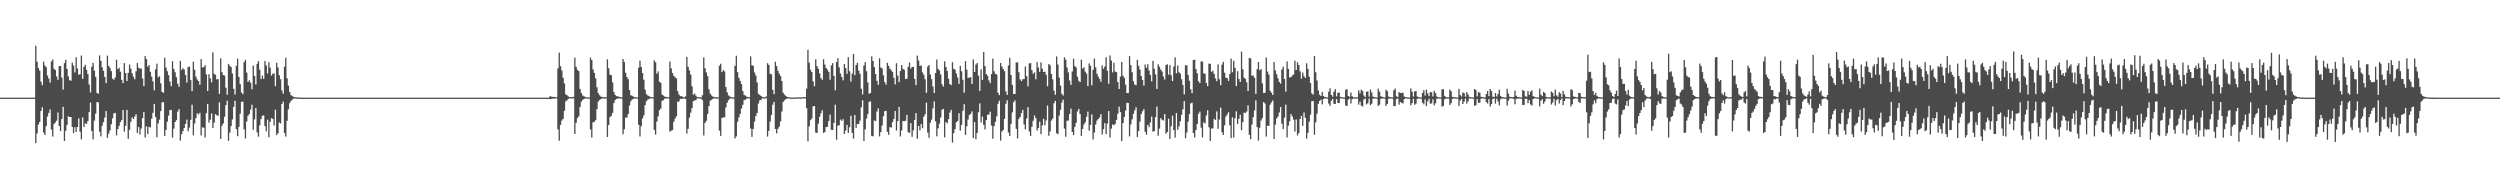 <?xml version="1.0" encoding="UTF-8"?>
<svg xmlns="http://www.w3.org/2000/svg" width="1920" height="150">
  <path d="M0 75.000h1v1.000H0zM1 75.000h1v1.000H1zM2 75.000h1v1.000H2zM3 75.000h1v1.000H3zM4 75.000h1v1.000H4zM5 75.000h1v1.000H5zM6 75.000h1v1.000H6zM7 75.000h1v1.000H7zM8 75.000h1v1.000H8zM9 75.000h1v1.000H9zM10 75.000h1v1.000H10zM11 75.000h1v1.000H11zM12 75.000h1v1.000H12zM13 75.000h1v1.000H13zM14 75.000h1v1.000H14zM15 75.000h1v1.000H15zM16 75.000h1v1.000H16zM17 75.000h1v1.000H17zM18 75.000h1v1.000H18zM19 75.000h1v1.000H19zM20 75.000h1v1.000H20zM21 75.000h1v1.000H21zM22 75.000h1v1.000H22zM23 75.000h1v1.000H23zM24 75.000h1v1.000H24zM25 75.000h1v1.000H25zM26 75.000h1v1.000H26zM27 35.180h1v74.746H27zM28 47.370h1v55.089H28zM29 52.223h1v43.396H29zM30 54.244h1v39.527H30zM31 62.665h1v22.532H31zM32 65.414h1v16.984H32zM33 47.333h1v54.443H33zM34 50.284h1v53.397H34zM35 51.621h1v45.246H35zM36 58.035h1v31.456H36zM37 60.354h1v26.343H37zM38 63.495h1v20.536H38zM39 47.222h1v52.283H39zM40 45.701h1v59.214H40zM41 52.787h1v42.569H41zM42 53.780h1v40.255H42zM43 58.707h1v33.955H43zM44 61.361h1v25.050H44zM45 50.707h1v46.091H45zM46 50.744h1v49.955H46zM47 59.609h1v31.761H47zM48 68.872h1v13.160H48zM49 48.449h1v59.792H49zM50 45.903h1v54.540H50zM51 52.872h1v43.070H51zM52 58.650h1v30.682H52zM53 61.559h1v28.301H53zM54 61.993h1v27.846H54zM55 48.060h1v49.512H55zM56 50.336h1v51.846H56zM57 55.651h1v42.028H57zM58 43.987h1v57.348H58zM59 52.603h1v44.927H59zM60 57.463h1v33.461H60zM61 56.976h1v44.190H61zM62 42.640h1v64.293H62zM63 60.534h1v29.658H63zM64 51.336h1v46.258H64zM65 49.767h1v44.928H65zM66 53.666h1v41.460H66zM67 56.933h1v35.994H67zM68 64.940h1v21.147H68zM69 70.991h1v7.809H69zM70 51.213h1v49.462H70zM71 48.297h1v58.733H71zM72 54.343h1v38.354H72zM73 58.973h1v28.300H73zM74 71.305h1v7.105H74zM75 72.037h1v6.601H75zM76 42.552h1v58.618H76zM77 46.716h1v58.038H77zM78 51.710h1v44.877H78zM79 54.387h1v39.487H79zM80 59.067h1v31.199H80zM81 63.825h1v21.483H81zM82 42.697h1v63.249H82zM83 50.627h1v52.047H83zM84 52.197h1v48.023H84zM85 54.606h1v40.851H85zM86 60.406h1v30.500H86zM87 61.237h1v25.852H87zM88 59.418h1v27.273H88zM89 45.893h1v58.144H89zM90 53.018h1v46.117H90zM91 52.040h1v44.619H91zM92 55.040h1v38.762H92zM93 61.344h1v30.873H93zM94 63.827h1v20.667H94zM95 48.505h1v52.546H95zM96 56.031h1v40.606H96zM97 62.276h1v22.088H97zM98 55.983h1v50.682H98zM99 49.585h1v50.094H99zM100 52.631h1v40.870H100zM101 56.391h1v33.764H101zM102 58.867h1v32.554H102zM103 60.893h1v28.606H103zM104 54.797h1v32.953H104zM105 48.427h1v53.702H105zM106 52.013h1v45.549H106zM107 52.697h1v50.557H107zM108 52.639h1v46.088H108zM109 60.289h1v30.428H109zM110 66.086h1v19.914H110zM111 43.074h1v62.476H111zM112 45.348h1v51.712H112zM113 51.191h1v51.759H113zM114 49.954h1v47.488H114zM115 55.149h1v42.729H115zM116 58.853h1v32.357H116zM117 62.519h1v24.128H117zM118 69.343h1v10.409H118zM119 53.297h1v36.502H119zM120 48.892h1v56.517H120zM121 59.338h1v35.496H121zM122 58.557h1v33.338H122zM123 63.942h1v21.399H123zM124 70.629h1v7.993H124zM125 71.213h1v7.227H125zM126 44.336h1v60.133H126zM127 51.868h1v47.899H127zM128 54.732h1v38.713H128zM129 57.699h1v31.126H129zM130 62.589h1v21.994H130zM131 66.200h1v18.217H131zM132 46.988h1v58.733H132zM133 52.913h1v45.880H133zM134 55.489h1v38.200H134zM135 59.272h1v33.065H135zM136 64.251h1v21.480H136zM137 66.678h1v17.123H137zM138 46.754h1v61.290H138zM139 53.670h1v49.427H139zM140 52.426h1v48.270H140zM141 53.357h1v44.969H141zM142 57.552h1v37.633H142zM143 63.390h1v28.467H143zM144 51.489h1v49.340H144zM145 51.202h1v46.760H145zM146 61.368h1v30.686H146zM147 69.981h1v10.456H147zM148 47.407h1v56.504H148zM149 53.519h1v41.365H149zM150 58.849h1v31.868H150zM151 61.032h1v25.938H151zM152 62.242h1v25.609H152zM153 65.038h1v21.591H153zM154 45.375h1v58.611H154zM155 51.749h1v45.986H155zM156 51.564h1v46.544H156zM157 50.125h1v55.402H157zM158 57.118h1v29.769H158zM159 69.902h1v9.848H159zM160 56.963h1v37.252H160zM161 60.191h1v31.781H161zM162 63.198h1v23.959H162zM163 40.187h1v58.127H163zM164 56.599h1v37.561H164zM165 57.515h1v30.154H165zM166 60.971h1v27.514H166zM167 60.771h1v28.234H167zM168 72.111h1v6.527H168zM169 44.817h1v61.810H169zM170 55.418h1v41.169H170zM171 57.699h1v37.100H171zM172 58.018h1v31.631H172zM173 67.316h1v13.450H173zM174 72.739h1v4.649H174zM175 49.073h1v59.084H175zM176 50.509h1v51.362H176zM177 51.519h1v45.299H177zM178 56.471h1v35.284H178zM179 68.222h1v13.838H179zM180 72.626h1v4.779H180zM181 50.470h1v48.690H181zM182 45.120h1v59.467H182zM183 59.147h1v38.223H183zM184 64.621h1v22.689H184zM185 70.955h1v7.285H185zM186 72.302h1v5.747H186zM187 47.736h1v51.657H187zM188 45.960h1v60.392H188zM189 55.770h1v37.491H189zM190 62.947h1v26.007H190zM191 61.716h1v25.848H191zM192 63.464h1v20.726H192zM193 68.558h1v11.853H193zM194 50.337h1v49.374H194zM195 58.243h1v33.457H195zM196 64.807h1v18.150H196zM197 49.075h1v52.589H197zM198 46.968h1v58.005H198zM199 53.611h1v42.570H199zM200 60.745h1v30.731H200zM201 58.063h1v30.884H201zM202 60.518h1v28.054H202zM203 46.856h1v49.952H203zM204 50.300h1v50.575H204zM205 56.361h1v35.536H205zM206 47.811h1v57.587H206zM207 51.994h1v41.510H207zM208 58.028h1v32.696H208zM209 56.591h1v34.762H209zM210 56.383h1v40.045H210zM211 66.212h1v18.072H211zM212 48.255h1v55.471H212zM213 51.856h1v50.500H213zM214 57.768h1v36.281H214zM215 60.826h1v33.972H215zM216 69.403h1v10.482H216zM217 71.893h1v6.151H217zM218 51.272h1v50.864H218zM219 44.317h1v60.601H219zM220 60.153h1v32.629H220zM221 65.744h1v18.176H221zM222 70.634h1v8.630H222zM223 73.046h1v4.479H223zM224 73.601h1v2.886H224zM225 74.377h1v1.339H225zM226 74.567h1v1.000H226zM227 74.776h1v1.000H227zM228 74.850h1v1.000H228zM229 74.909h1v1.000H229zM230 74.940h1v1.000H230zM231 74.973h1v1.000H231zM232 74.984h1v1.000H232zM233 74.988h1v1.000H233zM234 74.994h1v1.000H234zM235 74.995h1v1.000H235zM236 74.997h1v1.000H236zM237 74.998h1v1.000H237zM238 74.999h1v1.000H238zM239 75.000h1v1.000H239zM240 75.000h1v1.000H240zM241 75.000h1v1.000H241zM242 75.000h1v1.000H242zM243 75.000h1v1.000H243zM244 75.000h1v1.000H244zM245 75.000h1v1.000H245zM246 75.000h1v1.000H246zM247 75.000h1v1.000H247zM248 75.000h1v1.000H248zM249 75.000h1v1.000H249zM250 75.000h1v1.000H250zM251 75.000h1v1.000H251zM252 75.000h1v1.000H252zM253 75.000h1v1.000H253zM254 75.000h1v1.000H254zM255 75.000h1v1.000H255zM256 75.000h1v1.000H256zM257 75.000h1v1.000H257zM258 75.000h1v1.000H258zM259 75.000h1v1.000H259zM260 75.000h1v1.000H260zM261 75.000h1v1.000H261zM262 75.000h1v1.000H262zM263 75.000h1v1.000H263zM264 75.000h1v1.000H264zM265 75.000h1v1.000H265zM266 75.000h1v1.000H266zM267 75.000h1v1.000H267zM268 75.000h1v1.000H268zM269 75.000h1v1.000H269zM270 75.000h1v1.000H270zM271 75.000h1v1.000H271zM272 75.000h1v1.000H272zM273 75.000h1v1.000H273zM274 75.000h1v1.000H274zM275 75.000h1v1.000H275zM276 75.000h1v1.000H276zM277 75.000h1v1.000H277zM278 75.000h1v1.000H278zM279 75.000h1v1.000H279zM280 75.000h1v1.000H280zM281 75.000h1v1.000H281zM282 75.000h1v1.000H282zM283 75.000h1v1.000H283zM284 75.000h1v1.000H284zM285 75.000h1v1.000H285zM286 75.000h1v1.000H286zM287 75.000h1v1.000H287zM288 75.000h1v1.000H288zM289 75.000h1v1.000H289zM290 75.000h1v1.000H290zM291 75.000h1v1.000H291zM292 75.000h1v1.000H292zM293 75.000h1v1.000H293zM294 75.000h1v1.000H294zM295 75.000h1v1.000H295zM296 75.000h1v1.000H296zM297 75.000h1v1.000H297zM298 75.000h1v1.000H298zM299 75.000h1v1.000H299zM300 75.000h1v1.000H300zM301 75.000h1v1.000H301zM302 75.000h1v1.000H302zM303 75.000h1v1.000H303zM304 75.000h1v1.000H304zM305 75.000h1v1.000H305zM306 75.000h1v1.000H306zM307 75.000h1v1.000H307zM308 75.000h1v1.000H308zM309 75.000h1v1.000H309zM310 75.000h1v1.000H310zM311 75.000h1v1.000H311zM312 75.000h1v1.000H312zM313 75.000h1v1.000H313zM314 75.000h1v1.000H314zM315 75.000h1v1.000H315zM316 75.000h1v1.000H316zM317 75.000h1v1.000H317zM318 75.000h1v1.000H318zM319 75.000h1v1.000H319zM320 75.000h1v1.000H320zM321 75.000h1v1.000H321zM322 75.000h1v1.000H322zM323 75.000h1v1.000H323zM324 75.000h1v1.000H324zM325 75.000h1v1.000H325zM326 75.000h1v1.000H326zM327 75.000h1v1.000H327zM328 75.000h1v1.000H328zM329 75.000h1v1.000H329zM330 75.000h1v1.000H330zM331 75.000h1v1.000H331zM332 75.000h1v1.000H332zM333 75.000h1v1.000H333zM334 75.000h1v1.000H334zM335 75.000h1v1.000H335zM336 75.000h1v1.000H336zM337 75.000h1v1.000H337zM338 75.000h1v1.000H338zM339 75.000h1v1.000H339zM340 75.000h1v1.000H340zM341 75.000h1v1.000H341zM342 75.000h1v1.000H342zM343 75.000h1v1.000H343zM344 75.000h1v1.000H344zM345 75.000h1v1.000H345zM346 75.000h1v1.000H346zM347 75.000h1v1.000H347zM348 75.000h1v1.000H348zM349 75.000h1v1.000H349zM350 75.000h1v1.000H350zM351 75.000h1v1.000H351zM352 75.000h1v1.000H352zM353 75.000h1v1.000H353zM354 75.000h1v1.000H354zM355 75.000h1v1.000H355zM356 75.000h1v1.000H356zM357 75.000h1v1.000H357zM358 75.000h1v1.000H358zM359 75.000h1v1.000H359zM360 75.000h1v1.000H360zM361 75.000h1v1.000H361zM362 75.000h1v1.000H362zM363 75.000h1v1.000H363zM364 75.000h1v1.000H364zM365 75.000h1v1.000H365zM366 75.000h1v1.000H366zM367 75.000h1v1.000H367zM368 75.000h1v1.000H368zM369 75.000h1v1.000H369zM370 75.000h1v1.000H370zM371 75.000h1v1.000H371zM372 75.000h1v1.000H372zM373 75.000h1v1.000H373zM374 75.000h1v1.000H374zM375 75.000h1v1.000H375zM376 75.000h1v1.000H376zM377 75.000h1v1.000H377zM378 75.000h1v1.000H378zM379 75.000h1v1.000H379zM380 75.000h1v1.000H380zM381 75.000h1v1.000H381zM382 75.000h1v1.000H382zM383 75.000h1v1.000H383zM384 75.000h1v1.000H384zM385 75.000h1v1.000H385zM386 75.000h1v1.000H386zM387 75.000h1v1.000H387zM388 75.000h1v1.000H388zM389 75.000h1v1.000H389zM390 75.000h1v1.000H390zM391 75.000h1v1.000H391zM392 75.000h1v1.000H392zM393 75.000h1v1.000H393zM394 75.000h1v1.000H394zM395 75.000h1v1.000H395zM396 75.000h1v1.000H396zM397 75.000h1v1.000H397zM398 75.000h1v1.000H398zM399 75.000h1v1.000H399zM400 75.000h1v1.000H400zM401 75.000h1v1.000H401zM402 75.000h1v1.000H402zM403 75.000h1v1.000H403zM404 75.000h1v1.000H404zM405 75.000h1v1.000H405zM406 75.000h1v1.000H406zM407 75.000h1v1.000H407zM408 75.000h1v1.000H408zM409 75.000h1v1.000H409zM410 75.000h1v1.000H410zM411 75.000h1v1.000H411zM412 75.000h1v1.000H412zM413 75.000h1v1.000H413zM414 75.000h1v1.000H414zM415 75.000h1v1.000H415zM416 75.000h1v1.000H416zM417 75.000h1v1.000H417zM418 75.000h1v1.000H418zM419 75.000h1v1.000H419zM420 75.000h1v1.000H420zM421 75.000h1v1.000H421zM422 73.701h1v2.472H422zM423 74.279h1v1.636H423zM424 74.463h1v1.301H424zM425 74.357h1v1.407H425zM426 74.573h1v1.000H426zM427 74.642h1v1.000H427zM428 52.467h1v46.902H428zM429 40.416h1v67.653H429zM430 50.798h1v45.132H430zM431 54.101h1v38.527H431zM432 59.709h1v31.565H432zM433 64.079h1v21.063H433zM434 72.396h1v5.526H434zM435 73.159h1v3.870H435zM436 74.060h1v1.848H436zM437 74.532h1v1.012H437zM438 74.544h1v1.000H438zM439 74.715h1v1.000H439zM440 74.331h1v1.139H440zM441 44.223h1v58.694H441zM442 51.347h1v43.014H442zM443 53.560h1v37.132H443zM444 54.603h1v34.726H444zM445 68.306h1v13.946H445zM446 71.369h1v6.764H446zM447 73.291h1v3.453H447zM448 73.961h1v2.118H448zM449 74.409h1v1.154H449zM450 74.689h1v1.000H450zM451 74.812h1v1.000H451zM452 74.780h1v1.000H452zM453 44.239h1v55.145H453zM454 46.082h1v59.560H454zM455 53.290h1v40.658H455zM456 56.001h1v37.485H456zM457 60.130h1v32.185H457zM458 66.997h1v16.824H458zM459 71.544h1v6.434H459zM460 73.102h1v3.662H460zM461 74.141h1v1.940H461zM462 74.497h1v1.000H462zM463 74.561h1v1.067H463zM464 74.754h1v1.000H464zM465 74.629h1v1.000H465zM466 45.541h1v59.694H466zM467 52.368h1v43.755H467zM468 57.412h1v32.493H468zM469 57.786h1v31.091H469zM470 63.294h1v23.344H470zM471 70.632h1v8.539H471zM472 72.885h1v3.956H472zM473 73.817h1v2.178H473zM474 74.046h1v1.614H474zM475 74.366h1v1.209H475zM476 74.665h1v1.000H476zM477 74.819h1v1.000H477zM478 45.322h1v57.796H478zM479 47.625h1v51.664H479zM480 55.853h1v34.533H480zM481 59.157h1v31.073H481zM482 60.832h1v26.739H482zM483 69.224h1v11.802H483zM484 73.164h1v4.667H484zM485 73.595h1v2.877H485zM486 74.168h1v1.710H486zM487 74.609h1v1.000H487zM488 74.682h1v1.000H488zM489 74.839h1v1.000H489zM490 51.991h1v43.851H490zM491 46.597h1v58.234H491zM492 51.424h1v45.516H492zM493 56.132h1v34.825H493zM494 61.254h1v27.313H494zM495 68.841h1v11.966H495zM496 72.335h1v5.456H496zM497 73.342h1v3.169H497zM498 73.839h1v2.158H498zM499 74.455h1v1.013H499zM500 74.635h1v1.000H500zM501 74.629h1v1.000H501zM502 46.394h1v53.351H502zM503 47.875h1v55.500H503zM504 56.631h1v36.738H504zM505 54.843h1v34.549H505zM506 62.764h1v21.838H506zM507 63.589h1v19.831H507zM508 72.585h1v4.895H508zM509 73.348h1v3.556H509zM510 74.209h1v1.639H510zM511 74.387h1v1.192H511zM512 74.594h1v1.000H512zM513 74.637h1v1.000H513zM514 47.242h1v53.920H514zM515 52.482h1v47.812H515zM516 56.047h1v43.902H516zM517 58.283h1v35.261H517zM518 59.447h1v31.608H518zM519 60.164h1v29.148H519zM520 70.034h1v8.169H520zM521 72.583h1v5.283H521zM522 73.886h1v2.039H522zM523 73.890h1v2.249H523zM524 74.376h1v1.243H524zM525 74.734h1v1.000H525zM526 74.026h1v1.924H526zM527 43.674h1v58.917H527zM528 51.247h1v47.670H528zM529 54.055h1v36.255H529zM530 57.263h1v29.268H530zM531 66.249h1v16.777H531zM532 72.710h1v4.939H532zM533 71.852h1v5.359H533zM534 73.520h1v3.347H534zM535 74.474h1v1.031H535zM536 74.574h1v1.000H536zM537 74.766h1v1.000H537zM538 74.775h1v1.000H538zM539 73.168h1v3.844H539zM540 44.093h1v59.934H540zM541 52.441h1v41.945H541zM542 55.614h1v37.135H542zM543 58.541h1v29.067H543zM544 68.568h1v12.862H544zM545 71.893h1v5.482H545zM546 73.315h1v3.376H546zM547 74.133h1v1.785H547zM548 74.495h1v1.009H548zM549 74.660h1v1.000H549zM550 74.754h1v1.000H550zM551 74.792h1v1.000H551zM552 50.487h1v49.890H552zM553 48.931h1v55.419H553zM554 55.409h1v35.193H554zM555 53.797h1v36.332H555zM556 54.855h1v35.256H556zM557 66.782h1v15.804H557zM558 70.900h1v7.990H558zM559 73.253h1v3.718H559zM560 74.100h1v1.645H560zM561 74.553h1v1.000H561zM562 74.678h1v1.000H562zM563 74.804h1v1.000H563zM564 50.601h1v55.719H564zM565 42.782h1v61.961H565zM566 55.404h1v38.164H566zM567 59.797h1v30.304H567zM568 62.135h1v25.248H568zM569 64.578h1v18.765H569zM570 69.991h1v10.478H570zM571 72.930h1v4.006H571zM572 73.401h1v3.119H572zM573 74.237h1v1.507H573zM574 74.580h1v1.000H574zM575 74.729h1v1.000H575zM576 43.328h1v55.406H576zM577 50.189h1v54.945H577zM578 50.472h1v48.559H578zM579 55.671h1v37.759H579zM580 57.973h1v31.096H580zM581 63.316h1v23.477H581zM582 72.002h1v7.533H582zM583 72.927h1v4.107H583zM584 73.751h1v2.972H584zM585 74.440h1v1.053H585zM586 74.702h1v1.000H586zM587 74.797h1v1.000H587zM588 74.089h1v1.352H588zM589 48.553h1v56.348H589zM590 49.855h1v50.639H590zM591 56.638h1v36.745H591zM592 57.085h1v31.224H592zM593 68.974h1v11.483H593zM594 72.296h1v5.926H594zM595 47.486h1v51.563H595zM596 50.806h1v51.640H596zM597 54.335h1v44.567H597zM598 56.628h1v40.623H598zM599 58.423h1v34.845H599zM600 62.277h1v23.407H600zM601 71.234h1v7.061H601zM602 72.607h1v4.436H602zM603 73.628h1v2.533H603zM604 74.392h1v1.267H604zM605 74.604h1v1.000H605zM606 74.831h1v1.000H606zM607 74.859h1v1.000H607zM608 74.880h1v1.000H608zM609 74.905h1v1.000H609zM610 74.899h1v1.000H610zM611 74.850h1v1.000H611zM612 74.760h1v1.000H612zM613 74.701h1v1.000H613zM614 74.854h1v1.000H614zM615 74.775h1v1.000H615zM616 74.671h1v1.000H616zM617 74.509h1v1.000H617zM618 74.656h1v1.000H618zM619 68.115h1v14.988H619zM620 38.194h1v70.387H620zM621 48.139h1v48.945H621zM622 53.494h1v38.802H622zM623 55.346h1v35.629H623zM624 62.486h1v19.226H624zM625 66.223h1v15.185H625zM626 45.536h1v56.274H626zM627 50.849h1v51.265H627zM628 52.753h1v42.240H628zM629 56.342h1v33.387H629zM630 59.978h1v26.976H630zM631 61.278h1v23.411H631zM632 45.511h1v56.528H632zM633 49.554h1v51.865H633zM634 52.185h1v45.378H634zM635 53.516h1v43.790H635zM636 55.214h1v37.803H636zM637 61.239h1v26.740H637zM638 50.177h1v49.509H638zM639 48.463h1v51.417H639zM640 58.246h1v36.165H640zM641 69.299h1v11.160H641zM642 47.679h1v59.662H642zM643 44.716h1v51.716H643zM644 51.714h1v44.536H644zM645 56.426h1v35.421H645zM646 59.129h1v33.672H646zM647 61.680h1v29.871H647zM648 49.219h1v53.675H648zM649 52.224h1v48.061H649zM650 56.704h1v39.248H650zM651 43.860h1v58.212H651zM652 54.745h1v42.923H652zM653 62.662h1v26.253H653zM654 56.537h1v45.496H654zM655 41.452h1v65.017H655zM656 57.726h1v30.646H656zM657 49.912h1v48.329H657zM658 48.220h1v46.946H658zM659 54.185h1v40.982H659zM660 56.682h1v35.928H660zM661 68.200h1v14.211H661zM662 72.521h1v4.465H662zM663 50.335h1v57.997H663zM664 47.653h1v51.670H664zM665 54.727h1v36.339H665zM666 63.274h1v24.377H666zM667 72.042h1v6.211H667zM668 71.435h1v6.460H668zM669 43.327h1v61.049H669zM670 46.787h1v57.913H670zM671 51.537h1v40.994H671zM672 56.825h1v36.223H672zM673 61.993h1v23.663H673zM674 65.140h1v18.094H674zM675 44.770h1v60.036H675zM676 51.805h1v49.611H676zM677 52.565h1v43.849H677zM678 57.828h1v31.440H678zM679 63.008h1v22.415H679zM680 65.090h1v20.051H680zM681 48.222h1v53.002H681zM682 50.600h1v52.917H682zM683 52.748h1v44.844H683zM684 54.000h1v44.062H684zM685 55.213h1v38.645H685zM686 59.773h1v31.547H686zM687 64.835h1v20.405H687zM688 48.550h1v51.674H688zM689 58.066h1v34.937H689zM690 63.114h1v18.980H690zM691 54.540h1v50.247H691zM692 49.910h1v50.309H692zM693 52.883h1v40.080H693zM694 53.553h1v39.489H694zM695 60.702h1v32.015H695zM696 60.475h1v27.753H696zM697 51.333h1v50.191H697zM698 48.015h1v54.056H698zM699 52.723h1v41.844H699zM700 51.338h1v53.708H700zM701 51.337h1v48.775H701zM702 60.555h1v31.549H702zM703 65.358h1v21.493H703zM704 42.678h1v63.879H704zM705 46.413h1v50.354H705zM706 50.589h1v49.566H706zM707 50.253h1v44.946H707zM708 55.533h1v42.928H708zM709 57.457h1v32.189H709zM710 60.901h1v26.903H710zM711 71.252h1v7.664H711zM712 51.119h1v50.698H712zM713 49.919h1v55.904H713zM714 57.240h1v36.946H714zM715 60.752h1v31.105H715zM716 66.404h1v16.842H716zM717 71.404h1v6.525H717zM718 56.079h1v37.099H718zM719 45.731h1v58.977H719zM720 52.880h1v45.671H720zM721 54.095h1v40.897H721zM722 57.161h1v33.087H722zM723 64.718h1v19.519H723zM724 66.457h1v17.185H724zM725 47.124h1v58.414H725zM726 51.387h1v42.289H726zM727 54.468h1v40.249H727zM728 60.458h1v31.108H728zM729 64.514h1v21.949H729zM730 65.366h1v19.035H730zM731 47.764h1v61.806H731zM732 52.911h1v49.341H732zM733 53.482h1v45.662H733zM734 56.414h1v37.494H734zM735 59.544h1v33.363H735zM736 64.412h1v22.581H736zM737 50.533h1v49.813H737zM738 54.739h1v41.225H738zM739 61.229h1v23.847H739zM740 71.202h1v8.832H740zM741 46.935h1v56.668H741zM742 53.465h1v43.539H742zM743 59.831h1v31.992H743zM744 59.565h1v28.682H744zM745 59.294h1v28.149H745zM746 64.516h1v21.022H746zM747 45.641h1v60.348H747zM748 55.301h1v38.425H748zM749 49.580h1v57.377H749zM750 48.346h1v53.759H750zM751 58.123h1v28.094H751zM752 69.776h1v9.613H752zM753 53.249h1v40.813H753zM754 61.469h1v28.016H754zM755 39.920h1v55.918H755zM756 50.848h1v48.605H756zM757 56.909h1v35.277H757zM758 58.110h1v29.991H758zM759 61.745h1v26.282H759zM760 63.840h1v21.936H760zM761 56.890h1v39.494H761zM762 44.929h1v61.624H762zM763 54.779h1v42.017H763zM764 56.719h1v36.813H764zM765 57.302h1v32.023H765zM766 71.218h1v8.464H766zM767 73.057h1v4.234H767zM768 48.325h1v59.706H768zM769 51.168h1v49.765H769zM770 53.033h1v46.835H770zM771 54.686h1v36.611H771zM772 70.126h1v9.525H772zM773 72.839h1v4.126H773zM774 50.226h1v51.560H774zM775 44.366h1v60.153H775zM776 57.535h1v37.620H776zM777 65.158h1v21.187H777zM778 72.179h1v6.385H778zM779 72.142h1v4.948H779zM780 47.995h1v50.965H780zM781 47.918h1v58.406H781zM782 55.467h1v35.867H782zM783 60.973h1v28.812H783zM784 62.316h1v24.542H784zM785 60.823h1v23.602H785zM786 60.789h1v34.730H786zM787 51.062h1v48.299H787zM788 58.533h1v32.490H788zM789 66.302h1v16.017H789zM790 48.763h1v52.199H790zM791 48.441h1v56.036H791zM792 53.802h1v43.575H792zM793 56.653h1v36.140H793zM794 55.529h1v33.147H794zM795 60.854h1v29.889H795zM796 47.672h1v52.601H796zM797 51.822h1v46.423H797zM798 55.218h1v38.198H798zM799 47.941h1v55.091H799zM800 52.803h1v43.459H800zM801 55.303h1v35.941H801zM802 55.044h1v41.161H802zM803 57.429h1v35.074H803zM804 66.273h1v14.820H804zM805 49.151h1v55.091H805zM806 50.113h1v50.860H806zM807 56.775h1v35.770H807zM808 60.941h1v30.171H808zM809 69.548h1v9.778H809zM810 72.806h1v4.627H810zM811 43.365h1v58.991H811zM812 49.543h1v53.567H812zM813 59.621h1v29.097H813zM814 65.672h1v18.723H814zM815 71.970h1v6.831H815zM816 73.347h1v3.206H816zM817 43.978h1v54.764H817zM818 45.841h1v59.196H818zM819 51.744h1v41.040H819zM820 55.594h1v36.949H820zM821 61.813h1v25.724H821zM822 65.187h1v18.224H822zM823 54.926h1v46.453H823zM824 45.108h1v58.660H824zM825 50.723h1v46.741H825zM826 51.818h1v42.517H826zM827 58.878h1v26.721H827zM828 62.036h1v21.638H828zM829 63.070h1v24.500H829zM830 45.894h1v58.446H830zM831 52.688h1v46.312H831zM832 51.655h1v43.967H832zM833 55.016h1v38.960H833zM834 56.553h1v33.121H834zM835 66.098h1v19.596H835zM836 48.702h1v51.715H836zM837 50.464h1v45.488H837zM838 65.474h1v22.443H838zM839 53.609h1v53.479H839zM840 44.962h1v56.892H840zM841 51.703h1v43.937H841zM842 56.553h1v36.013H842zM843 58.814h1v32.609H843zM844 60.691h1v29.512H844zM845 62.844h1v24.870H845zM846 50.165h1v53.094H846zM847 52.867h1v46.326H847zM848 51.165h1v43.360H848zM849 44.049h1v58.954H849zM850 54.359h1v40.583H850zM851 64.338h1v20.943H851zM852 42.591h1v62.991H852zM853 46.483h1v52.283H853zM854 55.581h1v39.985H854zM855 48.196h1v47.994H855zM856 54.948h1v40.167H856zM857 55.401h1v36.685H857zM858 63.013h1v24.384H858zM859 68.349h1v13.578H859zM860 58.818h1v27.283H860zM861 47.578h1v60.789H861zM862 58.238h1v36.256H862zM863 59.747h1v30.040H863zM864 64.981h1v19.940H864zM865 71.433h1v7.521H865zM866 71.499h1v7.620H866zM867 43.134h1v61.625H867zM868 50.072h1v45.483H868zM869 55.506h1v36.113H869zM870 62.366h1v25.015H870zM871 64.943h1v19.811H871zM872 65.448h1v16.986H872zM873 45.920h1v59.240H873zM874 50.513h1v50.135H874zM875 53.419h1v39.968H875zM876 58.401h1v29.315H876zM877 61.401h1v23.980H877zM878 65.766h1v18.053H878zM879 49.515h1v51.746H879zM880 51.995h1v51.496H880zM881 49.280h1v46.633H881zM882 54.206h1v43.412H882zM883 57.573h1v36.555H883zM884 62.514h1v27.051H884zM885 46.745h1v54.356H885zM886 52.776h1v47.871H886zM887 57.184h1v32.807H887zM888 68.313h1v13.542H888zM889 49.369h1v54.853H889zM890 51.246h1v47.509H890zM891 53.441h1v37.334H891zM892 54.924h1v37.087H892zM893 58.751h1v33.879H893zM894 61.057h1v26.535H894zM895 49.882h1v52.819H895zM896 49.426h1v52.011H896zM897 57.368h1v33.772H897zM898 50.005h1v56.750H898zM899 57.801h1v39.171H899zM900 62.266h1v26.574H900zM901 51.156h1v48.712H901zM902 44.035h1v61.633H902zM903 56.274h1v30.561H903zM904 50.353h1v49.326H904zM905 55.482h1v41.611H905zM906 56.597h1v36.524H906zM907 60.820h1v27.326H907zM908 65.300h1v18.625H908zM909 72.505h1v5.113H909zM910 50.164h1v55.968H910zM911 50.196h1v51.526H911zM912 57.505h1v35.866H912zM913 62.058h1v25.542H913zM914 68.601h1v10.792H914zM915 71.602h1v7.224H915zM916 46.075h1v56.188H916zM917 45.858h1v59.700H917zM918 53.093h1v46.770H918zM919 56.254h1v39.034H919zM920 62.339h1v25.113H920zM921 63.780h1v21.906H921zM922 47.155h1v50.906H922zM923 47.287h1v58.174H923zM924 56.335h1v37.575H924zM925 56.754h1v38.044H925zM926 63.693h1v24.989H926zM927 66.163h1v18.460H927zM928 48.853h1v48.875H928zM929 49.055h1v59.232H929zM930 55.158h1v43.488H930zM931 54.276h1v44.391H931zM932 56.712h1v34.526H932zM933 60.194h1v31.969H933zM934 62.383h1v23.147H934zM935 49.404h1v49.519H935zM936 60.897h1v30.804H936zM937 65.391h1v17.264H937zM938 49.682h1v51.902H938zM939 47.456h1v56.207H939zM940 55.796h1v40.482H940zM941 59.710h1v29.793H941zM942 60.031h1v27.840H942zM943 62.105h1v24.118H943zM944 56.833h1v39.379H944zM945 44.953h1v61.069H945zM946 55.501h1v34.647H946zM947 46.646h1v59.078H947zM948 52.094h1v38.655H948zM949 66.084h1v19.402H949zM950 54.653h1v40.504H950zM951 60.607h1v30.708H951zM952 62.924h1v25.286H952zM953 39.624h1v60.367H953zM954 53.215h1v40.596H954zM955 59.603h1v26.808H955zM956 60.623h1v26.269H956zM957 63.234h1v22.432H957zM958 69.868h1v11.016H958zM959 44.443h1v59.146H959zM960 44.898h1v61.996H960zM961 58.121h1v37.583H961zM962 58.067h1v31.933H962zM963 59.795h1v25.018H963zM964 72.089h1v4.952H964zM965 53.120h1v44.510H965zM966 47.606h1v60.361H966zM967 54.030h1v44.067H967zM968 52.945h1v39.618H968zM969 64.053h1v26.660H969zM970 71.396h1v7.011H970zM971 71.331h1v8.164H971zM972 44.148h1v60.742H972zM973 54.960h1v41.628H973zM974 57.242h1v39.490H974zM975 69.666h1v10.790H975zM976 71.176h1v7.493H976zM977 72.963h1v4.189H977zM978 47.551h1v59.177H978zM979 54.089h1v41.630H979zM980 57.050h1v33.927H980zM981 60.091h1v29.529H981zM982 62.909h1v23.514H982zM983 64.194h1v17.982H983zM984 53.352h1v41.674H984zM985 51.129h1v47.986H985zM986 60.666h1v29.682H986zM987 70.392h1v9.953H987zM988 47.196h1v58.379H988zM989 52.957h1v43.567H989zM990 59.458h1v33.662H990zM991 59.254h1v28.406H991zM992 57.933h1v31.530H992zM993 57.209h1v34.690H993zM994 46.588h1v54.471H994zM995 53.776h1v37.996H995zM996 47.792h1v56.223H996zM997 49.904h1v52.329H997zM998 54.825h1v36.573H998zM999 60.414h1v28.576H999zM1000 55.649h1v40.959H1000zM1001 58.542h1v27.855H1001zM1002 59.928h1v30.549H1002zM1003 48.600h1v57.845H1003zM1004 52.892h1v49.121H1004zM1005 58.963h1v34.449H1005zM1006 63.625h1v24.442H1006zM1007 71.665h1v6.090H1007zM1008 72.718h1v4.846H1008zM1009 43.081h1v60.390H1009zM1010 55.506h1v38.414H1010zM1011 61.838h1v25.386H1011zM1012 69.496h1v10.198H1012zM1013 72.730h1v4.798H1013zM1014 73.746h1v2.792H1014zM1015 70.628h1v9.536H1015zM1016 73.685h1v2.389H1016zM1017 74.597h1v1.000H1017zM1018 74.603h1v1.000H1018zM1019 74.841h1v1.000H1019zM1020 70.400h1v9.158H1020zM1021 67.851h1v13.461H1021zM1022 72.964h1v4.410H1022zM1023 74.242h1v1.723H1023zM1024 70.407h1v9.433H1024zM1025 68.445h1v11.394H1025zM1026 74.012h1v2.045H1026zM1027 71.253h1v7.724H1027zM1028 71.129h1v8.070H1028zM1029 74.419h1v1.124H1029zM1030 74.647h1v1.000H1030zM1031 74.731h1v1.000H1031zM1032 74.859h1v1.000H1032zM1033 68.947h1v12.034H1033zM1034 68.521h1v12.925H1034zM1035 73.683h1v2.860H1035zM1036 74.329h1v1.301H1036zM1037 71.076h1v8.450H1037zM1038 73.949h1v2.211H1038zM1039 74.689h1v1.000H1039zM1040 74.755h1v1.000H1040zM1041 74.839h1v1.000H1041zM1042 74.596h1v1.000H1042zM1043 69.362h1v11.035H1043zM1044 71.691h1v6.394H1044zM1045 68.879h1v12.208H1045zM1046 69.879h1v11.954H1046zM1047 73.370h1v2.996H1047zM1048 74.515h1v1.126H1048zM1049 70.500h1v9.695H1049zM1050 70.213h1v9.110H1050zM1051 74.219h1v1.477H1051zM1052 68.752h1v11.993H1052zM1053 71.005h1v8.720H1053zM1054 74.199h1v1.617H1054zM1055 74.578h1v1.000H1055zM1056 74.748h1v1.000H1056zM1057 74.863h1v1.000H1057zM1058 68.093h1v13.283H1058zM1059 70.400h1v9.993H1059zM1060 73.946h1v1.998H1060zM1061 74.286h1v1.319H1061zM1062 74.669h1v1.000H1062zM1063 74.829h1v1.000H1063zM1064 68.850h1v12.529H1064zM1065 70.044h1v9.801H1065zM1066 74.125h1v1.711H1066zM1067 74.575h1v1.000H1067zM1068 74.715h1v1.000H1068zM1069 74.812h1v1.000H1069zM1070 69.264h1v12.188H1070zM1071 68.065h1v13.316H1071zM1072 73.996h1v2.120H1072zM1073 74.434h1v1.138H1073zM1074 70.746h1v9.652H1074zM1075 71.319h1v6.994H1075zM1076 71.544h1v7.397H1076zM1077 71.093h1v8.369H1077zM1078 74.068h1v2.081H1078zM1079 74.555h1v1.000H1079zM1080 74.707h1v1.000H1080zM1081 74.829h1v1.000H1081zM1082 74.914h1v1.000H1082zM1083 67.952h1v12.940H1083zM1084 70.388h1v8.871H1084zM1085 74.156h1v1.678H1085zM1086 70.148h1v10.264H1086zM1087 69.942h1v9.694H1087zM1088 74.098h1v1.849H1088zM1089 74.551h1v1.000H1089zM1090 74.716h1v1.000H1090zM1091 74.844h1v1.000H1091zM1092 71.326h1v7.505H1092zM1093 69.217h1v10.889H1093zM1094 73.389h1v2.968H1094zM1095 68.791h1v12.741H1095zM1096 71.680h1v6.196H1096zM1097 73.827h1v2.051H1097zM1098 70.618h1v8.976H1098zM1099 70.936h1v8.485H1099zM1100 74.044h1v2.214H1100zM1101 69.687h1v11.234H1101zM1102 71.418h1v7.962H1102zM1103 74.104h1v1.702H1103zM1104 74.634h1v1.000H1104zM1105 74.707h1v1.000H1105zM1106 74.801h1v1.000H1106zM1107 68.547h1v13.354H1107zM1108 68.531h1v12.835H1108zM1109 73.616h1v2.664H1109zM1110 74.454h1v1.177H1110zM1111 74.703h1v1.000H1111zM1112 74.760h1v1.000H1112zM1113 68.777h1v11.820H1113zM1114 70.089h1v9.193H1114zM1115 74.387h1v1.574H1115zM1116 74.526h1v1.066H1116zM1117 74.723h1v1.000H1117zM1118 74.849h1v1.000H1118zM1119 74.904h1v1.000H1119zM1120 68.252h1v13.110H1120zM1121 73.020h1v4.151H1121zM1122 74.089h1v1.767H1122zM1123 70.971h1v8.914H1123zM1124 71.546h1v6.453H1124zM1125 74.275h1v1.405H1125zM1126 70.740h1v8.834H1126zM1127 72.499h1v5.342H1127zM1128 74.403h1v1.133H1128zM1129 74.598h1v1.000H1129zM1130 74.740h1v1.000H1130zM1131 74.871h1v1.000H1131zM1132 68.353h1v12.865H1132zM1133 69.109h1v11.698H1133zM1134 73.971h1v2.169H1134zM1135 70.741h1v8.381H1135zM1136 71.162h1v7.698H1136zM1137 74.279h1v1.481H1137zM1138 74.528h1v1.000H1138zM1139 74.714h1v1.000H1139zM1140 74.813h1v1.000H1140zM1141 72.198h1v6.168H1141zM1142 69.902h1v9.675H1142zM1143 73.772h1v2.305H1143zM1144 68.357h1v13.409H1144zM1145 69.974h1v9.953H1145zM1146 74.249h1v1.825H1146zM1147 74.460h1v1.105H1147zM1148 71.492h1v8.130H1148zM1149 74.099h1v1.750H1149zM1150 72.197h1v5.723H1150zM1151 68.889h1v12.080H1151zM1152 73.612h1v2.696H1152zM1153 74.490h1v1.088H1153zM1154 74.664h1v1.000H1154zM1155 74.782h1v1.000H1155zM1156 74.888h1v1.000H1156zM1157 68.243h1v12.895H1157zM1158 71.893h1v5.461H1158zM1159 74.335h1v1.265H1159zM1160 74.479h1v1.000H1160zM1161 74.679h1v1.000H1161zM1162 74.428h1v1.506H1162zM1163 69.603h1v10.497H1163zM1164 73.452h1v2.625H1164zM1165 74.500h1v1.107H1165zM1166 74.668h1v1.000H1166zM1167 74.768h1v1.000H1167zM1168 74.877h1v1.000H1168zM1169 69.136h1v11.645H1169zM1170 69.852h1v10.647H1170zM1171 74.001h1v1.902H1171zM1172 74.254h1v1.570H1172zM1173 69.842h1v9.437H1173zM1174 72.786h1v4.065H1174zM1175 70.397h1v9.767H1175zM1176 69.353h1v11.770H1176zM1177 73.771h1v2.281H1177zM1178 74.356h1v1.169H1178zM1179 74.588h1v1.000H1179zM1180 74.782h1v1.000H1180zM1181 74.872h1v1.000H1181zM1182 67.968h1v13.740H1182zM1183 72.660h1v4.665H1183zM1184 73.842h1v2.305H1184zM1185 70.619h1v9.080H1185zM1186 71.495h1v6.436H1186zM1187 74.374h1v1.323H1187zM1188 74.655h1v1.000H1188zM1189 74.815h1v1.000H1189zM1190 74.715h1v1.000H1190zM1191 70.322h1v9.981H1191zM1192 71.231h1v7.498H1192zM1193 73.950h1v1.947H1193zM1194 68.793h1v12.243H1194zM1195 73.217h1v3.739H1195zM1196 74.296h1v1.610H1196zM1197 70.854h1v8.658H1197zM1198 71.828h1v5.042H1198zM1199 74.528h1v1.000H1199zM1200 69.839h1v10.922H1200zM1201 72.431h1v5.120H1201zM1202 74.311h1v1.303H1202zM1203 74.552h1v1.000H1203zM1204 74.621h1v1.000H1204zM1205 74.793h1v1.000H1205zM1206 68.484h1v13.360H1206zM1207 69.223h1v10.885H1207zM1208 74.112h1v1.987H1208zM1209 74.317h1v1.286H1209zM1210 74.636h1v1.000H1210zM1211 74.807h1v1.000H1211zM1212 71.367h1v6.889H1212zM1213 71.513h1v7.587H1213zM1214 74.269h1v1.386H1214zM1215 74.533h1v1.000H1215zM1216 74.662h1v1.000H1216zM1217 74.603h1v1.000H1217zM1218 62.012h1v24.250H1218zM1219 41.988h1v63.926H1219zM1220 55.342h1v39.378H1220zM1221 55.080h1v33.901H1221zM1222 60.277h1v26.026H1222zM1223 69.922h1v10.256H1223zM1224 72.873h1v4.211H1224zM1225 71.210h1v8.028H1225zM1226 73.659h1v2.526H1226zM1227 74.440h1v1.090H1227zM1228 74.611h1v1.000H1228zM1229 74.757h1v1.000H1229zM1230 74.847h1v1.000H1230zM1231 47.853h1v59.256H1231zM1232 49.778h1v50.787H1232zM1233 59.367h1v30.743H1233zM1234 64.745h1v20.901H1234zM1235 65.467h1v18.572H1235zM1236 69.381h1v9.771H1236zM1237 71.160h1v7.694H1237zM1238 73.671h1v2.434H1238zM1239 74.491h1v1.130H1239zM1240 72.148h1v7.384H1240zM1241 69.587h1v10.603H1241zM1242 73.730h1v2.595H1242zM1243 44.919h1v60.735H1243zM1244 51.432h1v51.573H1244zM1245 60.732h1v27.354H1245zM1246 64.471h1v20.052H1246zM1247 64.361h1v19.715H1247zM1248 69.864h1v11.171H1248zM1249 72.550h1v4.984H1249zM1250 69.049h1v12.412H1250zM1251 73.496h1v2.902H1251zM1252 74.379h1v1.354H1252zM1253 74.531h1v1.000H1253zM1254 74.706h1v1.000H1254zM1255 53.024h1v45.265H1255zM1256 46.575h1v56.695H1256zM1257 58.639h1v36.159H1257zM1258 61.547h1v27.584H1258zM1259 62.940h1v23.843H1259zM1260 65.253h1v19.404H1260zM1261 69.393h1v9.178H1261zM1262 67.652h1v14.679H1262zM1263 72.990h1v4.236H1263zM1264 74.014h1v1.825H1264zM1265 74.462h1v1.031H1265zM1266 74.722h1v1.000H1266zM1267 74.114h1v1.808H1267zM1268 47.510h1v52.968H1268zM1269 53.131h1v43.729H1269zM1270 56.997h1v35.152H1270zM1271 56.666h1v34.264H1271zM1272 67.864h1v12.933H1272zM1273 72.496h1v5.241H1273zM1274 69.906h1v9.521H1274zM1275 71.091h1v8.670H1275zM1276 73.805h1v2.028H1276zM1277 74.450h1v1.119H1277zM1278 74.707h1v1.000H1278zM1279 74.750h1v1.000H1279zM1280 61.183h1v29.153H1280zM1281 41.289h1v64.386H1281zM1282 55.434h1v37.912H1282zM1283 54.745h1v35.042H1283zM1284 58.746h1v30.286H1284zM1285 63.294h1v21.760H1285zM1286 67.409h1v14.698H1286zM1287 73.179h1v3.831H1287zM1288 73.693h1v2.473H1288zM1289 74.078h1v1.638H1289zM1290 70.889h1v8.629H1290zM1291 69.288h1v10.994H1291zM1292 68.715h1v13.470H1292zM1293 46.008h1v56.115H1293zM1294 51.665h1v50.142H1294zM1295 58.089h1v34.476H1295zM1296 59.096h1v30.879H1296zM1297 59.588h1v28.167H1297zM1298 66.570h1v18.345H1298zM1299 69.003h1v12.937H1299zM1300 72.976h1v3.941H1300zM1301 73.730h1v2.441H1301zM1302 74.433h1v1.198H1302zM1303 74.548h1v1.020H1303zM1304 74.659h1v1.000H1304zM1305 48.835h1v50.494H1305zM1306 50.755h1v51.164H1306zM1307 55.360h1v39.776H1307zM1308 60.473h1v32.522H1308zM1309 62.649h1v24.350H1309zM1310 64.239h1v24.974H1310zM1311 67.392h1v13.738H1311zM1312 72.013h1v5.650H1312zM1313 73.921h1v2.052H1313zM1314 74.324h1v1.341H1314zM1315 74.426h1v1.115H1315zM1316 74.605h1v1.000H1316zM1317 44.123h1v60.142H1317zM1318 43.755h1v60.560H1318zM1319 60.346h1v31.154H1319zM1320 62.585h1v24.456H1320zM1321 61.449h1v23.900H1321zM1322 71.717h1v7.351H1322zM1323 73.099h1v3.972H1323zM1324 70.880h1v8.665H1324zM1325 73.819h1v2.418H1325zM1326 74.422h1v1.069H1326zM1327 74.695h1v1.000H1327zM1328 74.827h1v1.000H1328zM1329 74.508h1v1.000H1329zM1330 46.057h1v54.887H1330zM1331 58.181h1v34.348H1331zM1332 57.990h1v29.839H1332zM1333 64.698h1v19.807H1333zM1334 67.651h1v15.271H1334zM1335 72.388h1v4.723H1335zM1336 73.531h1v3.012H1336zM1337 74.148h1v2.353H1337zM1338 74.422h1v1.004H1338zM1339 70.984h1v7.739H1339zM1340 69.858h1v9.732H1340zM1341 74.029h1v2.014H1341zM1342 50.408h1v49.894H1342zM1343 52.335h1v48.657H1343zM1344 55.777h1v34.773H1344zM1345 63.726h1v23.012H1345zM1346 66.226h1v19.407H1346zM1347 68.330h1v15.354H1347zM1348 69.355h1v11.960H1348zM1349 70.420h1v9.335H1349zM1350 73.762h1v2.401H1350zM1351 74.323h1v1.372H1351zM1352 74.339h1v1.173H1352zM1353 74.553h1v1.000H1353zM1354 47.178h1v55.091H1354zM1355 43.465h1v57.893H1355zM1356 57.262h1v36.420H1356zM1357 59.298h1v32.301H1357zM1358 60.745h1v29.152H1358zM1359 65.952h1v20.285H1359zM1360 69.133h1v10.923H1360zM1361 69.163h1v10.330H1361zM1362 73.824h1v2.365H1362zM1363 74.011h1v2.229H1363zM1364 74.409h1v1.250H1364zM1365 74.693h1v1.000H1365zM1366 70.816h1v7.925H1366zM1367 46.622h1v57.714H1367zM1368 56.453h1v40.274H1368zM1369 58.397h1v33.966H1369zM1370 60.619h1v31.195H1370zM1371 63.153h1v26.898H1371zM1372 72.877h1v4.022H1372zM1373 68.473h1v12.057H1373zM1374 70.169h1v10.601H1374zM1375 73.747h1v2.488H1375zM1376 74.304h1v1.315H1376zM1377 74.588h1v1.000H1377zM1378 74.539h1v1.000H1378zM1379 49.245h1v49.733H1379zM1380 45.834h1v59.340H1380zM1381 58.131h1v32.702H1381zM1382 59.050h1v28.652H1382zM1383 67.972h1v15.609H1383zM1384 71.848h1v6.180H1384zM1385 73.196h1v3.217H1385zM1386 73.887h1v2.085H1386zM1387 74.362h1v1.162H1387zM1388 72.559h1v6.324H1388zM1389 70.156h1v10.232H1389zM1390 73.982h1v1.969H1390zM1391 68.445h1v14.584H1391zM1392 42.131h1v60.126H1392zM1393 58.188h1v35.768H1393zM1394 61.896h1v25.081H1394zM1395 64.511h1v21.803H1395zM1396 65.945h1v17.210H1396zM1397 70.895h1v8.891H1397zM1398 69.520h1v11.788H1398zM1399 73.496h1v2.791H1399zM1400 74.129h1v1.692H1400zM1401 74.590h1v1.000H1401zM1402 74.724h1v1.000H1402zM1403 73.078h1v3.675H1403zM1404 48.621h1v54.510H1404zM1405 52.153h1v46.783H1405zM1406 58.561h1v32.970H1406zM1407 59.994h1v27.845H1407zM1408 63.746h1v21.525H1408zM1409 65.275h1v18.601H1409zM1410 40.015h1v63.564H1410zM1411 45.759h1v59.233H1411zM1412 52.212h1v42.573H1412zM1413 55.213h1v40.116H1413zM1414 61.312h1v25.343H1414zM1415 64.684h1v19.141H1415zM1416 46.545h1v53.670H1416zM1417 49.553h1v53.857H1417zM1418 51.668h1v43.835H1418zM1419 51.061h1v39.972H1419zM1420 60.584h1v25.660H1420zM1421 63.011h1v20.615H1421zM1422 50.608h1v52.489H1422zM1423 45.042h1v60.326H1423zM1424 53.323h1v43.119H1424zM1425 52.972h1v41.981H1425zM1426 56.889h1v37.375H1426zM1427 62.138h1v27.648H1427zM1428 67.738h1v16.603H1428zM1429 49.586h1v51.419H1429zM1430 59.177h1v32.994H1430zM1431 64.650h1v18.179H1431zM1432 51.052h1v52.588H1432zM1433 47.225h1v54.296H1433zM1434 51.273h1v44.795H1434zM1435 55.288h1v35.773H1435zM1436 55.984h1v35.831H1436zM1437 59.716h1v32.129H1437zM1438 51.011h1v47.481H1438zM1439 49.378h1v52.369H1439zM1440 57.275h1v38.560H1440zM1441 49.177h1v47.134H1441zM1442 44.080h1v56.308H1442zM1443 57.376h1v33.341H1443zM1444 64.442h1v22.102H1444zM1445 44.155h1v60.515H1445zM1446 44.221h1v53.565H1446zM1447 51.145h1v46.046H1447zM1448 48.764h1v45.601H1448zM1449 54.536h1v39.594H1449zM1450 54.086h1v39.463H1450zM1451 63.100h1v25.919H1451zM1452 70.682h1v7.626H1452zM1453 53.204h1v48.657H1453zM1454 47.961h1v59.581H1454zM1455 54.510h1v41.618H1455zM1456 59.478h1v33.318H1456zM1457 66.443h1v16.462H1457zM1458 70.321h1v8.801H1458zM1459 61.214h1v31.975H1459zM1460 44.961h1v59.595H1460zM1461 51.538h1v45.907H1461zM1462 55.603h1v37.409H1462zM1463 58.851h1v31.121H1463zM1464 63.680h1v21.506H1464zM1465 64.162h1v23.457H1465zM1466 46.759h1v58.262H1466zM1467 52.045h1v47.926H1467zM1468 53.889h1v40.363H1468zM1469 62.173h1v26.735H1469zM1470 62.413h1v24.090H1470zM1471 65.469h1v17.753H1471zM1472 49.728h1v53.350H1472zM1473 51.645h1v48.319H1473zM1474 51.311h1v47.838H1474zM1475 52.956h1v45.483H1475zM1476 58.962h1v35.744H1476zM1477 62.145h1v28.838H1477zM1478 47.702h1v53.074H1478zM1479 54.704h1v45.340H1479zM1480 57.061h1v33.040H1480zM1481 68.307h1v13.067H1481zM1482 50.022h1v53.320H1482zM1483 54.090h1v40.223H1483zM1484 52.817h1v37.769H1484zM1485 59.256h1v33.711H1485zM1486 60.403h1v30.325H1486zM1487 62.953h1v23.173H1487zM1488 50.774h1v51.056H1488zM1489 51.593h1v45.047H1489zM1490 48.949h1v50.155H1490zM1491 51.631h1v51.030H1491zM1492 58.049h1v36.576H1492zM1493 63.755h1v24.972H1493zM1494 52.110h1v50.783H1494zM1495 43.124h1v62.123H1495zM1496 56.220h1v34.741H1496zM1497 49.799h1v50.134H1497zM1498 55.130h1v44.651H1498zM1499 57.380h1v35.133H1499zM1500 58.905h1v28.219H1500zM1501 67.792h1v14.390H1501zM1502 72.010h1v6.357H1502zM1503 48.833h1v57.179H1503zM1504 58.360h1v36.185H1504zM1505 60.859h1v29.144H1505zM1506 63.003h1v24.368H1506zM1507 70.927h1v8.194H1507zM1508 71.918h1v6.038H1508zM1509 45.635h1v59.930H1509zM1510 51.798h1v52.045H1510zM1511 55.512h1v39.625H1511zM1512 55.687h1v38.380H1512zM1513 62.775h1v23.024H1513zM1514 63.810h1v21.634H1514zM1515 46.654h1v55.285H1515zM1516 49.692h1v55.595H1516zM1517 55.340h1v38.617H1517zM1518 55.745h1v40.300H1518zM1519 62.757h1v24.057H1519zM1520 65.505h1v20.530H1520zM1521 49.461h1v55.312H1521zM1522 48.250h1v60.065H1522zM1523 51.228h1v48.054H1523zM1524 53.876h1v46.511H1524zM1525 54.900h1v38.879H1525zM1526 57.542h1v32.772H1526zM1527 53.258h1v39.234H1527zM1528 50.750h1v48.784H1528zM1529 62.788h1v30.438H1529zM1530 68.578h1v13.104H1530zM1531 49.792h1v53.069H1531zM1532 47.505h1v55.434H1532zM1533 56.962h1v35.981H1533zM1534 58.663h1v29.164H1534zM1535 59.884h1v27.659H1535zM1536 62.263h1v24.140H1536zM1537 52.789h1v45.893H1537zM1538 46.557h1v57.740H1538zM1539 59.199h1v30.295H1539zM1540 47.528h1v57.260H1540zM1541 54.377h1v35.572H1541zM1542 68.345h1v15.982H1542zM1543 56.075h1v39.383H1543zM1544 59.666h1v31.479H1544zM1545 62.451h1v22.623H1545zM1546 39.545h1v60.464H1546zM1547 55.931h1v36.962H1547zM1548 60.518h1v26.804H1548zM1549 59.889h1v27.347H1549zM1550 62.417h1v24.205H1550zM1551 71.126h1v7.397H1551zM1552 42.032h1v62.082H1552zM1553 45.317h1v62.075H1553zM1554 58.333h1v35.101H1554zM1555 59.484h1v28.493H1555zM1556 65.074h1v19.173H1556zM1557 72.609h1v4.802H1557zM1558 48.205h1v52.736H1558zM1559 51.070h1v55.964H1559zM1560 53.093h1v41.609H1560zM1561 53.750h1v40.695H1561zM1562 63.456h1v21.430H1562zM1563 72.303h1v5.852H1563zM1564 54.020h1v40.100H1564zM1565 44.224h1v60.571H1565zM1566 57.770h1v39.577H1566zM1567 57.907h1v33.100H1567zM1568 71.106h1v7.482H1568zM1569 72.080h1v5.676H1569zM1570 70.379h1v8.196H1570zM1571 45.934h1v61.296H1571zM1572 54.161h1v38.404H1572zM1573 56.539h1v34.777H1573zM1574 62.953h1v27.322H1574zM1575 61.501h1v24.939H1575zM1576 67.667h1v14.287H1576zM1577 53.211h1v44.929H1577zM1578 51.008h1v48.254H1578zM1579 63.780h1v22.673H1579zM1580 50.055h1v49.402H1580zM1581 48.014h1v57.000H1581zM1582 53.679h1v44.053H1582zM1583 57.529h1v35.102H1583zM1584 56.150h1v32.557H1584zM1585 58.446h1v31.195H1585zM1586 55.683h1v36.831H1586zM1587 46.045h1v54.063H1587zM1588 52.423h1v40.629H1588zM1589 50.652h1v50.178H1589zM1590 49.397h1v51.926H1590zM1591 55.825h1v35.394H1591zM1592 63.430h1v23.645H1592zM1593 55.634h1v40.048H1593zM1594 64.619h1v20.250H1594zM1595 50.385h1v52.237H1595zM1596 48.523h1v57.922H1596zM1597 56.724h1v39.287H1597zM1598 60.620h1v29.641H1598zM1599 64.544h1v21.513H1599zM1600 71.605h1v6.101H1600zM1601 51.397h1v40.297H1601zM1602 43.557h1v59.620H1602zM1603 57.295h1v33.308H1603zM1604 60.490h1v26.325H1604zM1605 68.585h1v11.970H1605zM1606 72.770h1v4.475H1606zM1607 73.916h1v2.655H1607zM1608 43.146h1v61.631H1608zM1609 49.741h1v46.422H1609zM1610 55.359h1v37.485H1610zM1611 58.520h1v32.051H1611zM1612 65.115h1v17.690H1612zM1613 66.092h1v16.300H1613zM1614 45.733h1v55.434H1614zM1615 49.627h1v52.288H1615zM1616 53.648h1v39.114H1616zM1617 60.040h1v27.043H1617zM1618 62.175h1v21.612H1618zM1619 63.779h1v19.634H1619zM1620 48.667h1v54.391H1620zM1621 44.992h1v59.847H1621zM1622 53.249h1v42.132H1622zM1623 55.107h1v38.204H1623zM1624 59.026h1v33.996H1624zM1625 64.370h1v20.833H1625zM1626 50.130h1v48.552H1626zM1627 49.597h1v51.279H1627zM1628 60.125h1v33.972H1628zM1629 68.604h1v12.752H1629zM1630 50.230h1v52.893H1630zM1631 45.325h1v55.775H1631zM1632 52.872h1v43.124H1632zM1633 55.906h1v33.864H1633zM1634 60.035h1v31.421H1634zM1635 61.770h1v28.933H1635zM1636 49.533h1v53.719H1636zM1637 50.045h1v51.308H1637zM1638 57.732h1v35.376H1638zM1639 42.379h1v60.414H1639zM1640 53.481h1v45.805H1640zM1641 59.161h1v29.278H1641zM1642 56.208h1v43.291H1642zM1643 42.798h1v62.466H1643zM1644 62.828h1v24.538H1644zM1645 50.671h1v46.753H1645zM1646 48.938h1v45.547H1646zM1647 55.409h1v37.066H1647zM1648 58.526h1v31.358H1648zM1649 67.978h1v14.991H1649zM1650 71.477h1v7.049H1650zM1651 49.789h1v57.483H1651zM1652 48.788h1v52.861H1652zM1653 54.574h1v36.484H1653zM1654 63.261h1v22.903H1654zM1655 71.604h1v6.498H1655zM1656 72.225h1v5.571H1656zM1657 45.424h1v58.267H1657zM1658 46.492h1v58.130H1658zM1659 51.297h1v41.400H1659zM1660 57.723h1v34.491H1660zM1661 61.434h1v25.185H1661zM1662 65.936h1v16.219H1662zM1663 45.700h1v58.661H1663zM1664 51.043h1v51.237H1664zM1665 52.483h1v43.757H1665zM1666 56.645h1v34.218H1666zM1667 63.445h1v20.888H1667zM1668 65.265h1v19.006H1668zM1669 48.496h1v51.133H1669zM1670 49.980h1v52.734H1670zM1671 53.237h1v43.600H1671zM1672 53.886h1v41.786H1672zM1673 57.423h1v33.572H1673zM1674 61.443h1v26.748H1674zM1675 66.214h1v18.260H1675zM1676 48.014h1v54.483H1676zM1677 57.602h1v34.375H1677zM1678 64.521h1v19.378H1678zM1679 56.087h1v47.775H1679zM1680 49.953h1v49.597H1680zM1681 53.348h1v39.730H1681zM1682 55.284h1v37.328H1682zM1683 59.979h1v32.338H1683zM1684 59.813h1v28.510H1684zM1685 52.148h1v46.774H1685zM1686 50.424h1v52.888H1686zM1687 53.039h1v40.990H1687zM1688 48.614h1v56.381H1688zM1689 52.061h1v48.146H1689zM1690 60.298h1v29.898H1690zM1691 65.634h1v19.346H1691zM1692 43.928h1v60.951H1692zM1693 46.175h1v52.689H1693zM1694 52.720h1v47.243H1694zM1695 49.540h1v49.613H1695zM1696 56.587h1v42.937H1696zM1697 57.787h1v33.754H1697zM1698 62.346h1v25.240H1698zM1699 72.003h1v5.718H1699zM1700 53.753h1v47.439H1700zM1701 49.158h1v56.873H1701zM1702 59.544h1v38.097H1702zM1703 58.628h1v33.256H1703zM1704 65.067h1v19.684H1704zM1705 71.704h1v6.611H1705zM1706 67.030h1v22.110H1706zM1707 45.580h1v60.111H1707zM1708 52.805h1v46.479H1708zM1709 55.760h1v39.098H1709zM1710 57.056h1v32.495H1710zM1711 64.147h1v20.979H1711zM1712 64.940h1v19.561H1712zM1713 47.425h1v56.909H1713zM1714 53.250h1v44.028H1714zM1715 54.687h1v41.097H1715zM1716 60.388h1v35.347H1716zM1717 64.599h1v20.828H1717zM1718 67.055h1v15.794H1718zM1719 47.976h1v60.893H1719zM1720 52.537h1v48.735H1720zM1721 53.776h1v45.476H1721zM1722 54.707h1v41.419H1722zM1723 56.811h1v35.939H1723zM1724 62.347h1v25.776H1724zM1725 51.852h1v47.698H1725zM1726 52.235h1v45.269H1726zM1727 62.120h1v24.920H1727zM1728 71.251h1v7.311H1728zM1729 48.468h1v55.118H1729zM1730 52.235h1v43.120H1730zM1731 60.467h1v29.905H1731zM1732 60.642h1v27.205H1732zM1733 61.836h1v24.945H1733zM1734 65.208h1v18.041H1734zM1735 45.631h1v59.990H1735zM1736 55.866h1v41.853H1736zM1737 49.924h1v56.170H1737zM1738 48.067h1v58.373H1738zM1739 57.624h1v32.873H1739zM1740 69.689h1v10.987H1740zM1741 53.876h1v42.592H1741zM1742 61.135h1v28.958H1742zM1743 50.790h1v40.849H1743zM1744 40.543h1v59.569H1744zM1745 57.538h1v34.865H1745zM1746 58.738h1v29.979H1746zM1747 61.415h1v26.688H1747zM1748 65.319h1v18.597H1748zM1749 60.092h1v38.544H1749zM1750 41.761h1v65.623H1750zM1751 55.577h1v41.956H1751zM1752 57.687h1v34.931H1752zM1753 57.994h1v30.671H1753zM1754 69.341h1v11.371H1754zM1755 73.101h1v3.678H1755zM1756 45.393h1v63.621H1756zM1757 50.237h1v52.936H1757zM1758 54.025h1v42.935H1758zM1759 56.418h1v34.963H1759zM1760 70.388h1v9.448H1760zM1761 72.703h1v4.561H1761zM1762 73.519h1v2.795H1762zM1763 74.050h1v1.992H1763zM1764 74.537h1v1.000H1764zM1765 74.549h1v1.000H1765zM1766 74.811h1v1.000H1766zM1767 74.895h1v1.000H1767zM1768 74.921h1v1.000H1768zM1769 74.936h1v1.000H1769zM1770 74.966h1v1.000H1770zM1771 74.984h1v1.000H1771zM1772 74.991h1v1.000H1772zM1773 74.995h1v1.000H1773zM1774 74.998h1v1.000H1774zM1775 74.999h1v1.000H1775zM1776 74.999h1v1.000H1776zM1777 74.999h1v1.000H1777zM1778 42.773h1v62.268H1778zM1779 45.932h1v57.028H1779zM1780 54.038h1v43.537H1780zM1781 57.276h1v34.457H1781zM1782 57.046h1v31.167H1782zM1783 61.383h1v29.428H1783zM1784 46.641h1v54.838H1784zM1785 51.375h1v44.168H1785zM1786 52.544h1v40.550H1786zM1787 48.869h1v58.409H1787zM1788 52.559h1v42.721H1788zM1789 55.900h1v35.903H1789zM1790 56.070h1v38.961H1790zM1791 52.827h1v38.352H1791zM1792 64.935h1v18.491H1792zM1793 47.460h1v61.672H1793zM1794 52.702h1v46.825H1794zM1795 59.256h1v35.917H1795zM1796 61.752h1v27.877H1796zM1797 69.867h1v10.858H1797zM1798 72.536h1v5.064H1798zM1799 43.985h1v59.465H1799zM1800 48.743h1v53.648H1800zM1801 59.209h1v34.013H1801zM1802 65.216h1v18.656H1802zM1803 71.579h1v7.211H1803zM1804 72.675h1v4.918H1804zM1805 50.466h1v47.354H1805zM1806 52.883h1v47.106H1806zM1807 55.075h1v36.497H1807zM1808 60.790h1v29.371H1808zM1809 60.991h1v23.827H1809zM1810 72.109h1v5.810H1810zM1811 46.301h1v51.778H1811zM1812 52.029h1v49.789H1812zM1813 55.785h1v35.392H1813zM1814 56.953h1v32.552H1814zM1815 63.859h1v19.578H1815zM1816 67.130h1v14.980H1816zM1817 49.395h1v48.333H1817zM1818 49.320h1v52.312H1818zM1819 57.582h1v32.432H1819zM1820 61.696h1v25.874H1820zM1821 63.056h1v21.922H1821zM1822 63.187h1v19.915H1822zM1823 62.779h1v19.759H1823zM1824 51.262h1v43.153H1824zM1825 61.214h1v32.436H1825zM1826 72.837h1v4.145H1826zM1827 47.679h1v56.683H1827zM1828 48.960h1v52.281H1828zM1829 57.401h1v32.265H1829zM1830 61.388h1v30.434H1830zM1831 60.996h1v30.552H1831zM1832 65.416h1v16.835H1832zM1833 54.247h1v43.205H1833zM1834 48.364h1v50.324H1834zM1835 56.911h1v33.300H1835zM1836 46.167h1v55.314H1836zM1837 49.943h1v45.238H1837zM1838 62.435h1v24.923H1838zM1839 60.208h1v29.558H1839zM1840 53.376h1v43.010H1840zM1841 52.631h1v37.800H1841zM1842 46.766h1v57.838H1842zM1843 54.651h1v40.417H1843zM1844 60.595h1v27.751H1844zM1845 60.782h1v26.874H1845zM1846 64.667h1v22.615H1846zM1847 67.424h1v15.422H1847zM1848 44.822h1v57.504H1848zM1849 52.886h1v48.959H1849zM1850 60.967h1v27.277H1850zM1851 62.705h1v22.796H1851zM1852 66.636h1v15.771H1852zM1853 67.126h1v14.680H1853zM1854 44.995h1v56.855H1854zM1855 51.409h1v52.802H1855zM1856 54.899h1v39.643H1856zM1857 60.071h1v30.889H1857zM1858 66.644h1v18.530H1858zM1859 72.164h1v5.964H1859zM1860 73.529h1v3.459H1860zM1861 74.050h1v1.817H1861zM1862 74.451h1v1.245H1862zM1863 74.625h1v1.000H1863zM1864 74.788h1v1.000H1864zM1865 74.883h1v1.000H1865zM1866 74.920h1v1.000H1866zM1867 74.958h1v1.000H1867zM1868 74.975h1v1.000H1868zM1869 74.983h1v1.000H1869zM1870 74.989h1v1.000H1870zM1871 74.994h1v1.000H1871zM1872 74.996h1v1.000H1872zM1873 74.998h1v1.000H1873zM1874 74.999h1v1.000H1874zM1875 74.999h1v1.000H1875zM1876 75.000h1v1.000H1876zM1877 75.000h1v1.000H1877zM1878 75.000h1v1.000H1878zM1879 75.000h1v1.000H1879zM1880 75.000h1v1.000H1880zM1881 75.000h1v1.000H1881zM1882 75.000h1v1.000H1882zM1883 75.000h1v1.000H1883zM1884 75.000h1v1.000H1884zM1885 75.000h1v1.000H1885zM1886 75.000h1v1.000H1886zM1887 75.000h1v1.000H1887zM1888 75.000h1v1.000H1888zM1889 75.000h1v1.000H1889zM1890 75.000h1v1.000H1890zM1891 75.000h1v1.000H1891zM1892 75.000h1v1.000H1892zM1893 75.000h1v1.000H1893zM1894 75.000h1v1.000H1894zM1895 75.000h1v1.000H1895zM1896 75.000h1v1.000H1896zM1897 75.000h1v1.000H1897zM1898 75.000h1v1.000H1898zM1899 75.000h1v1.000H1899zM1900 75.000h1v1.000H1900zM1901 75.000h1v1.000H1901zM1902 75.000h1v1.000H1902zM1903 75.000h1v1.000H1903zM1904 75.000h1v1.000H1904zM1905 75.000h1v1.000H1905zM1906 75.000h1v1.000H1906zM1907 75.000h1v1.000H1907zM1908 75.000h1v1.000H1908zM1909 75.000h1v1.000H1909zM1910 75.000h1v1.000H1910zM1911 75.000h1v1.000H1911zM1912 75.000h1v1.000H1912zM1913 75.000h1v1.000H1913zM1914 75.000h1v1.000H1914zM1915 75.000h1v1.000H1915zM1916 75.000h1v1.000H1916zM1917 75.000h1v1.000H1917zM1918 75.000h1v1.000H1918zM1919 75.000h1v1.000H1919z" fill="#4a4a4a"></path>
</svg>
